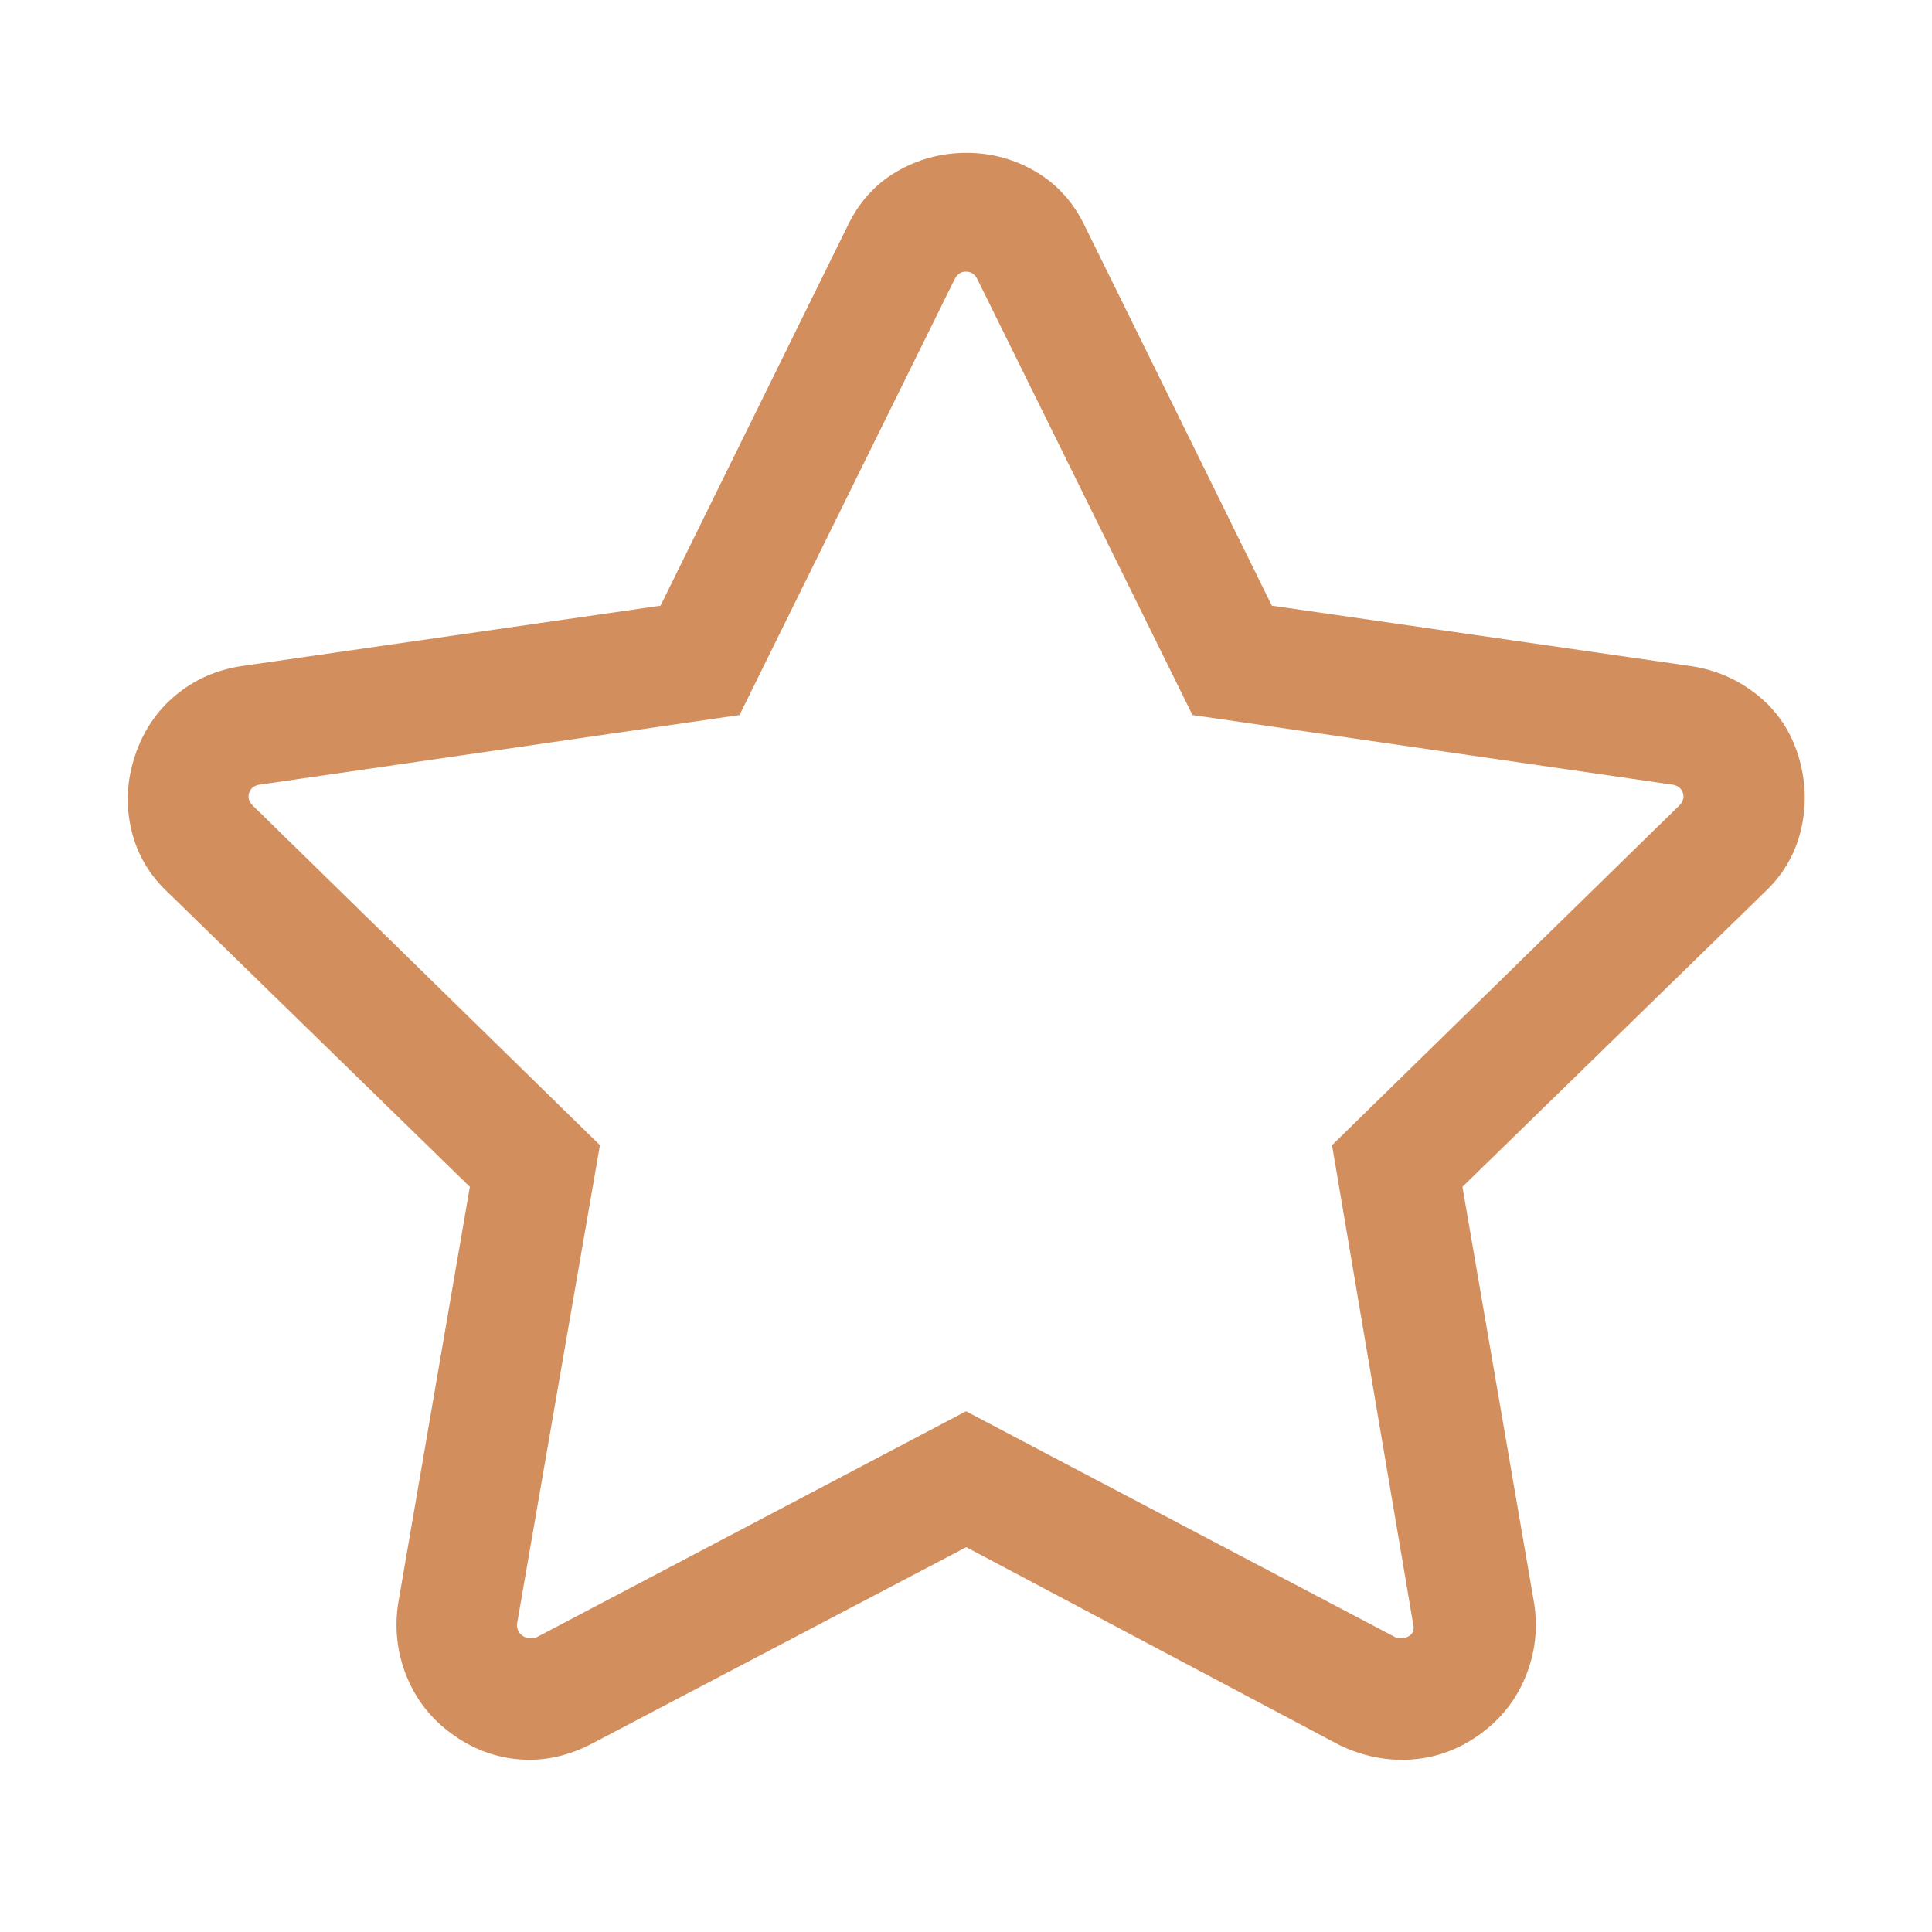 <?xml version="1.0" encoding="UTF-8"?> <svg xmlns="http://www.w3.org/2000/svg" width="48" height="48" viewBox="0 0 48 48" fill="none"> <path d="M24 35.063L34.688 40.688C34.812 40.719 34.922 40.703 35.016 40.641C35.11 40.579 35.142 40.485 35.111 40.359L33.094 28.452L41.719 20.015C41.813 19.921 41.845 19.819 41.814 19.71C41.783 19.601 41.705 19.531 41.58 19.499L29.627 17.765L24.282 6.936C24.219 6.811 24.125 6.749 24 6.749C23.875 6.749 23.781 6.811 23.718 6.936L18.373 17.765L6.42 19.499C6.295 19.53 6.217 19.6 6.186 19.71C6.155 19.82 6.187 19.922 6.281 20.015L14.905 28.452L12.843 40.359C12.843 40.484 12.89 40.578 12.984 40.641C13.078 40.704 13.188 40.72 13.312 40.688L24 35.063ZM14.72 43.313C14.126 43.626 13.524 43.759 12.915 43.712C12.306 43.665 11.743 43.454 11.227 43.079C10.711 42.704 10.336 42.227 10.102 41.649C9.869 41.071 9.798 40.47 9.891 39.845L11.673 29.486L4.173 22.173C3.704 21.735 3.4 21.212 3.26 20.603C3.12 19.994 3.151 19.384 3.354 18.774C3.557 18.164 3.893 17.664 4.362 17.274C4.831 16.884 5.378 16.642 6.003 16.548L16.41 15.048L21.051 5.627C21.332 5.033 21.738 4.58 22.27 4.268C22.802 3.956 23.381 3.799 24.005 3.798C24.628 3.797 25.206 3.954 25.738 4.268C26.27 4.582 26.677 5.035 26.958 5.627L31.599 15.048L42.006 16.548C42.631 16.642 43.185 16.884 43.669 17.274C44.154 17.664 44.489 18.164 44.678 18.774C44.865 19.384 44.889 19.994 44.748 20.603C44.607 21.212 44.303 21.735 43.834 22.173L36.334 29.486L38.117 39.845C38.211 40.47 38.14 41.071 37.905 41.649C37.67 42.227 37.295 42.704 36.78 43.079C36.265 43.454 35.703 43.665 35.093 43.712C34.483 43.759 33.881 43.642 33.288 43.361L24.006 38.439L14.72 43.313Z" fill="#D38E5D"></path> </svg> 